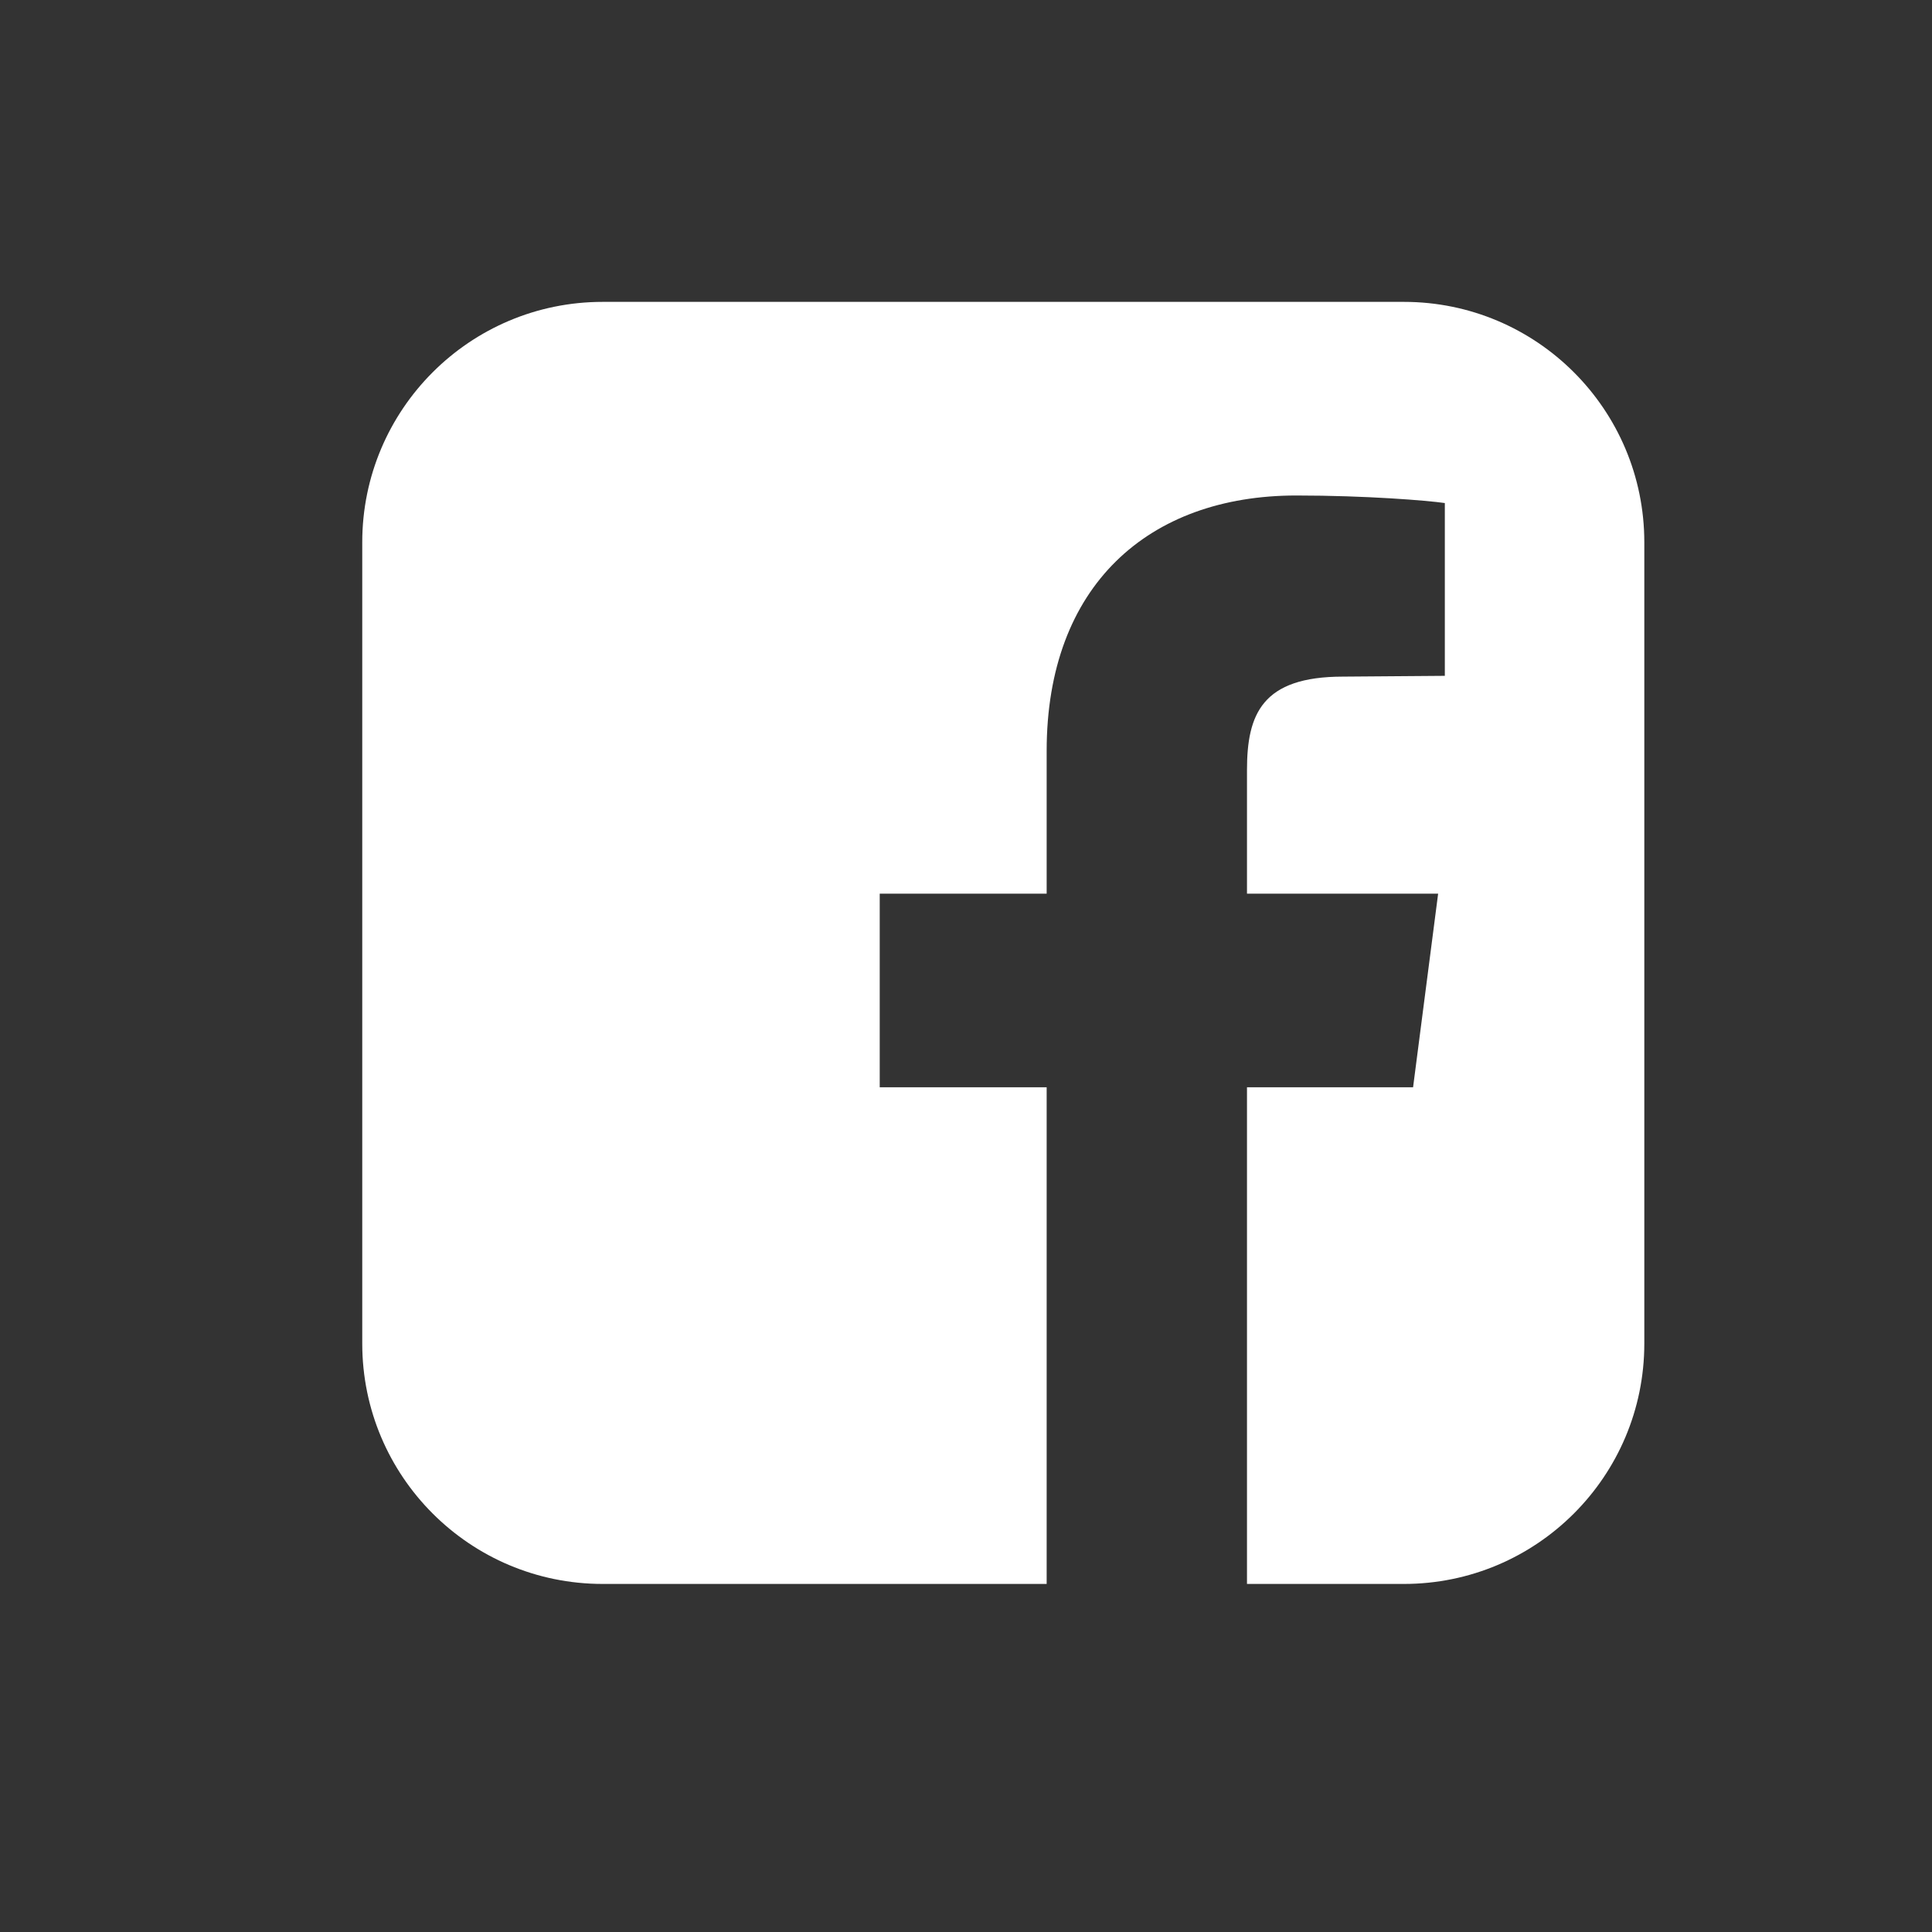<svg width="32" height="32" viewBox="0 0 32 32" fill="none" xmlns="http://www.w3.org/2000/svg">
<rect x="0" y="0" width="32" height="32" fill="#333333" stroke="none"/>
<path d="M23.253 5H9.982C7.783 5 6 6.783 6 8.982V22.253C6 24.452 7.783 26.235 9.982 26.235H17.336V18.009H14.571V14.802H17.336V12.438C17.336 9.7 19.023 8.207 21.47 8.207C22.631 8.207 23.641 8.29 23.931 8.332V11.194L22.244 11.207C20.903 11.207 20.654 11.829 20.654 12.756V14.802H23.82L23.405 18.009H20.654V26.235H23.253C25.452 26.235 27.235 24.452 27.235 22.253V8.982C27.235 6.783 25.452 5 23.253 5Z" fill="white"/>
</svg>
